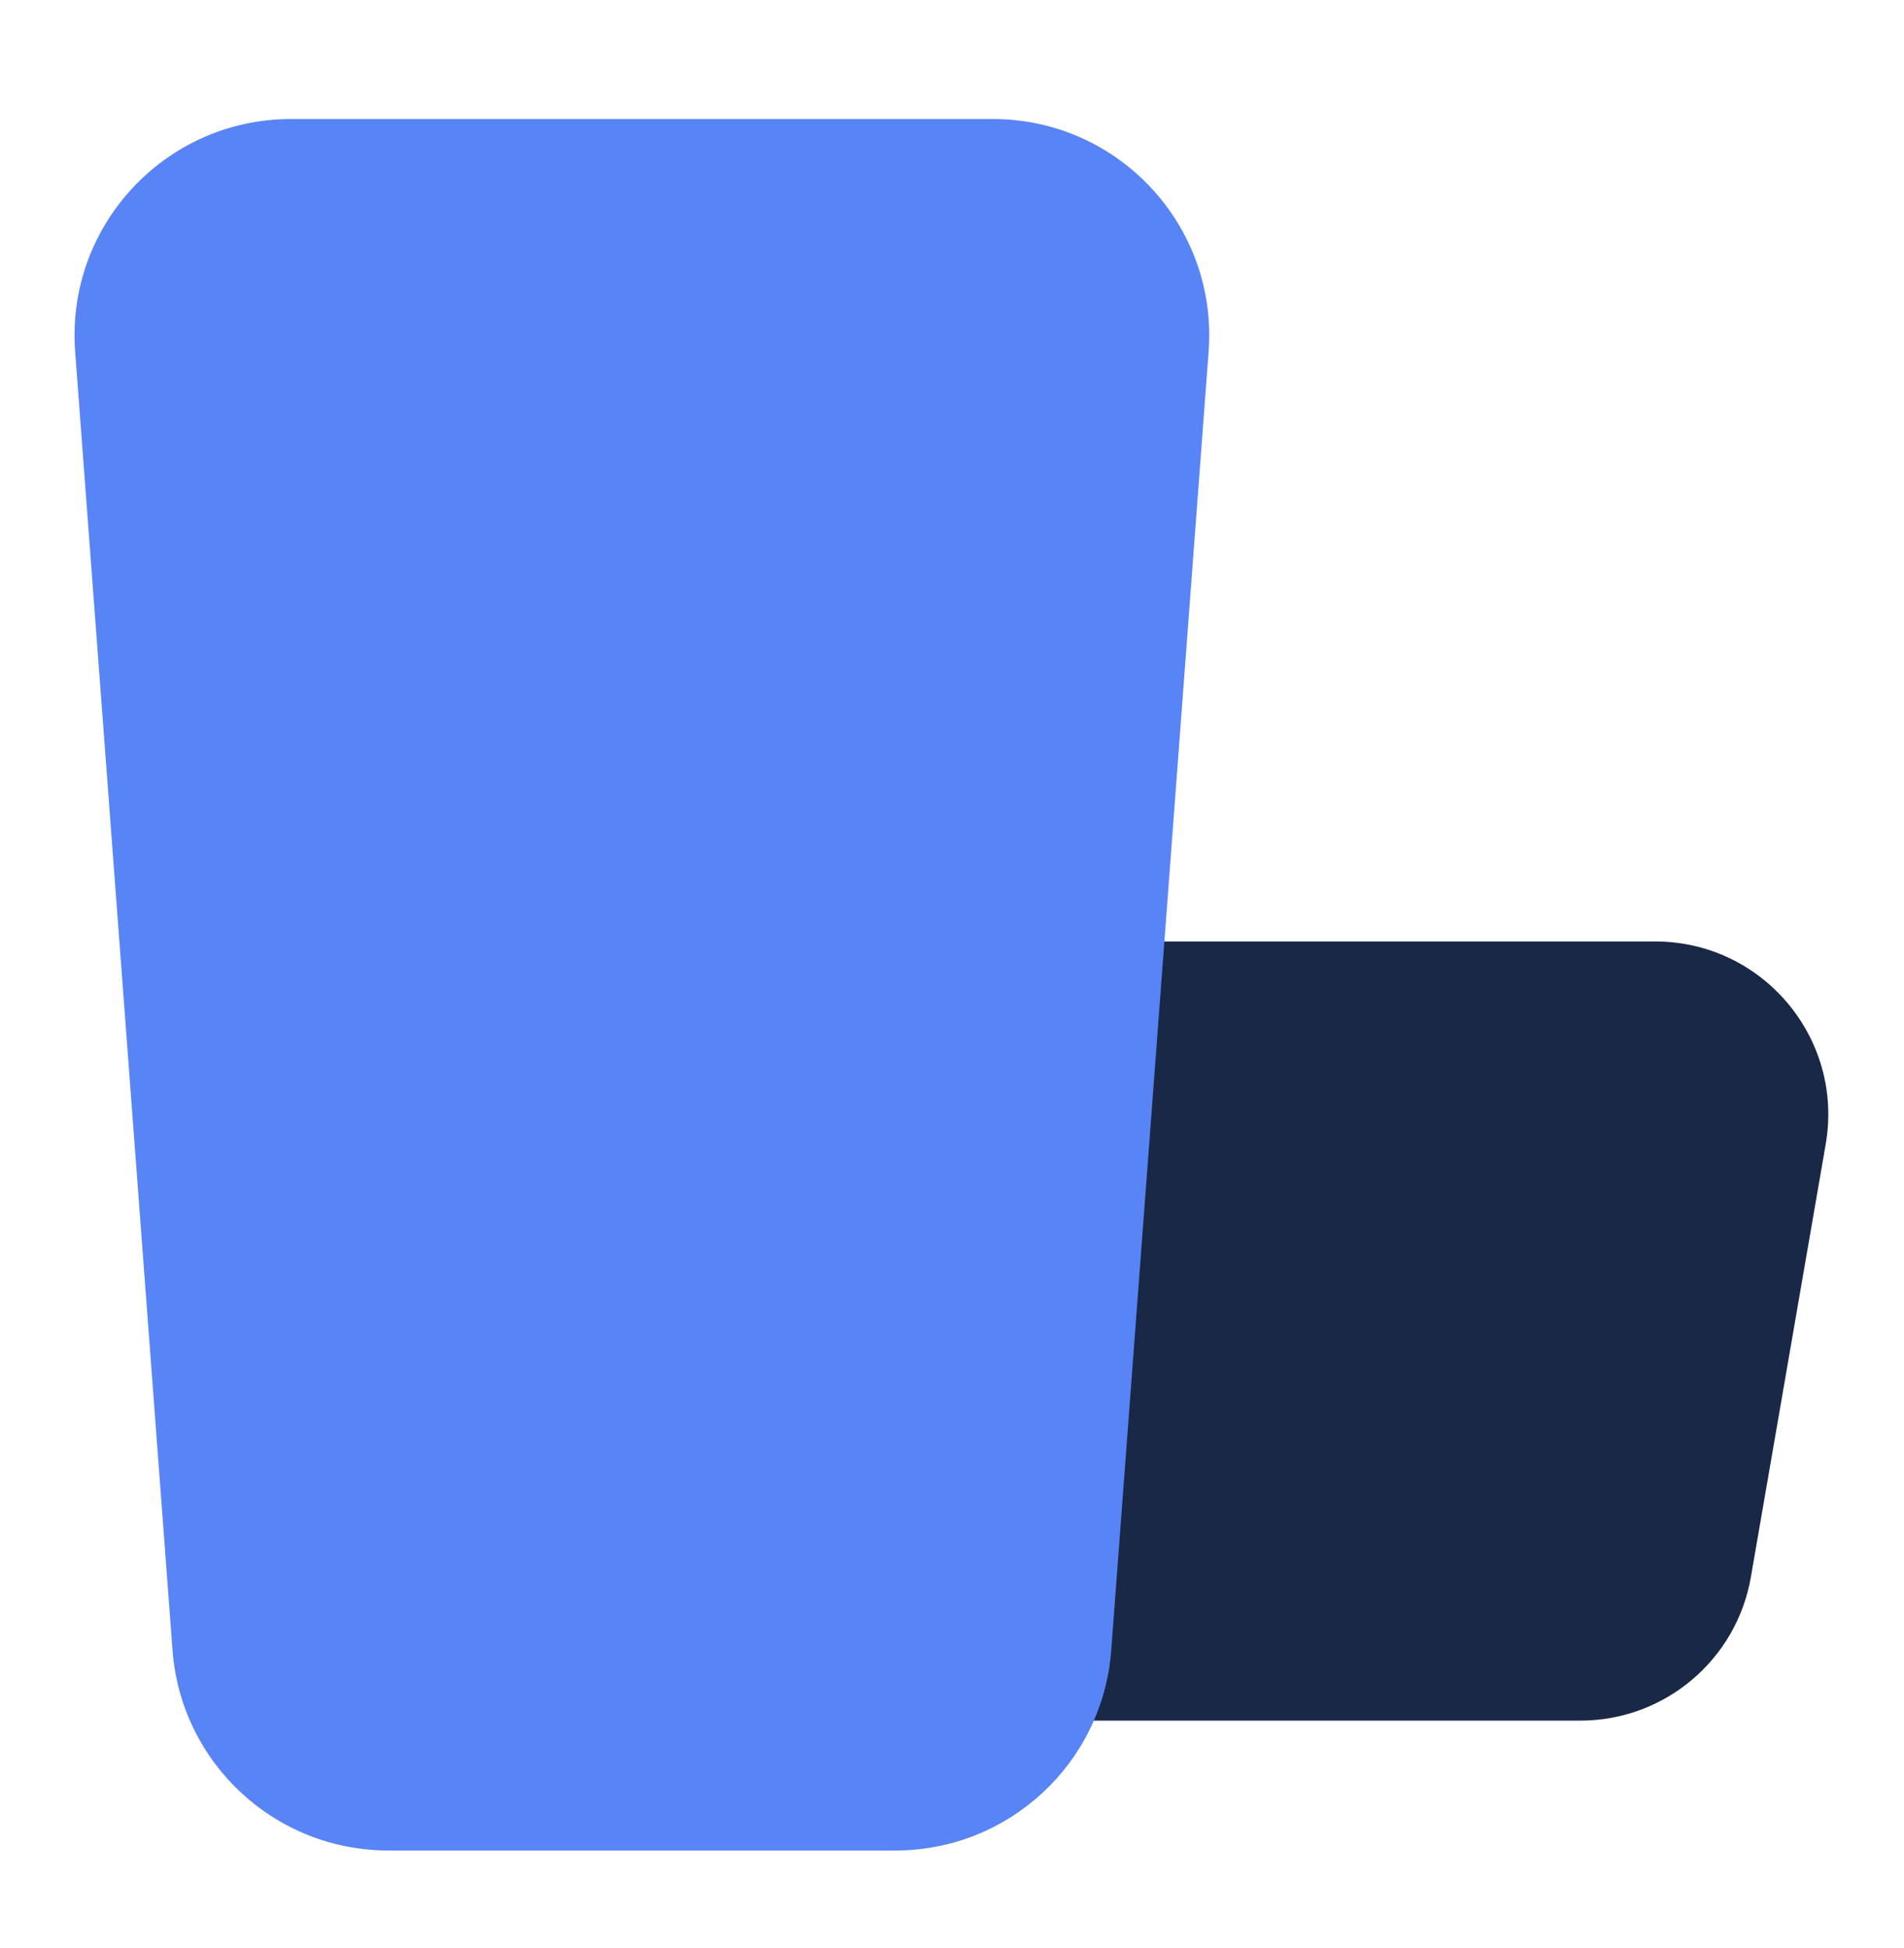 <?xml version="1.0" encoding="UTF-8"?> <svg xmlns="http://www.w3.org/2000/svg" width="44" height="45" viewBox="0 0 44 45" fill="none"><path d="M15.809 26.431C15.386 23.986 17.269 21.75 19.751 21.75H38.249C40.731 21.75 42.614 23.986 42.191 26.431L40.462 36.431C40.131 38.349 38.467 39.75 36.521 39.75H21.479C19.533 39.75 17.869 38.349 17.538 36.431L15.809 26.431Z" fill="#192846"></path><path d="M1.737 8.124C1.519 5.223 3.814 2.75 6.723 2.75H22.945C25.853 2.75 28.148 5.223 27.93 8.124L25.68 38.124C25.485 40.733 23.311 42.75 20.695 42.75H8.973C6.356 42.75 4.182 40.733 3.987 38.124L1.737 8.124Z" fill="#5884F5"></path></svg> 